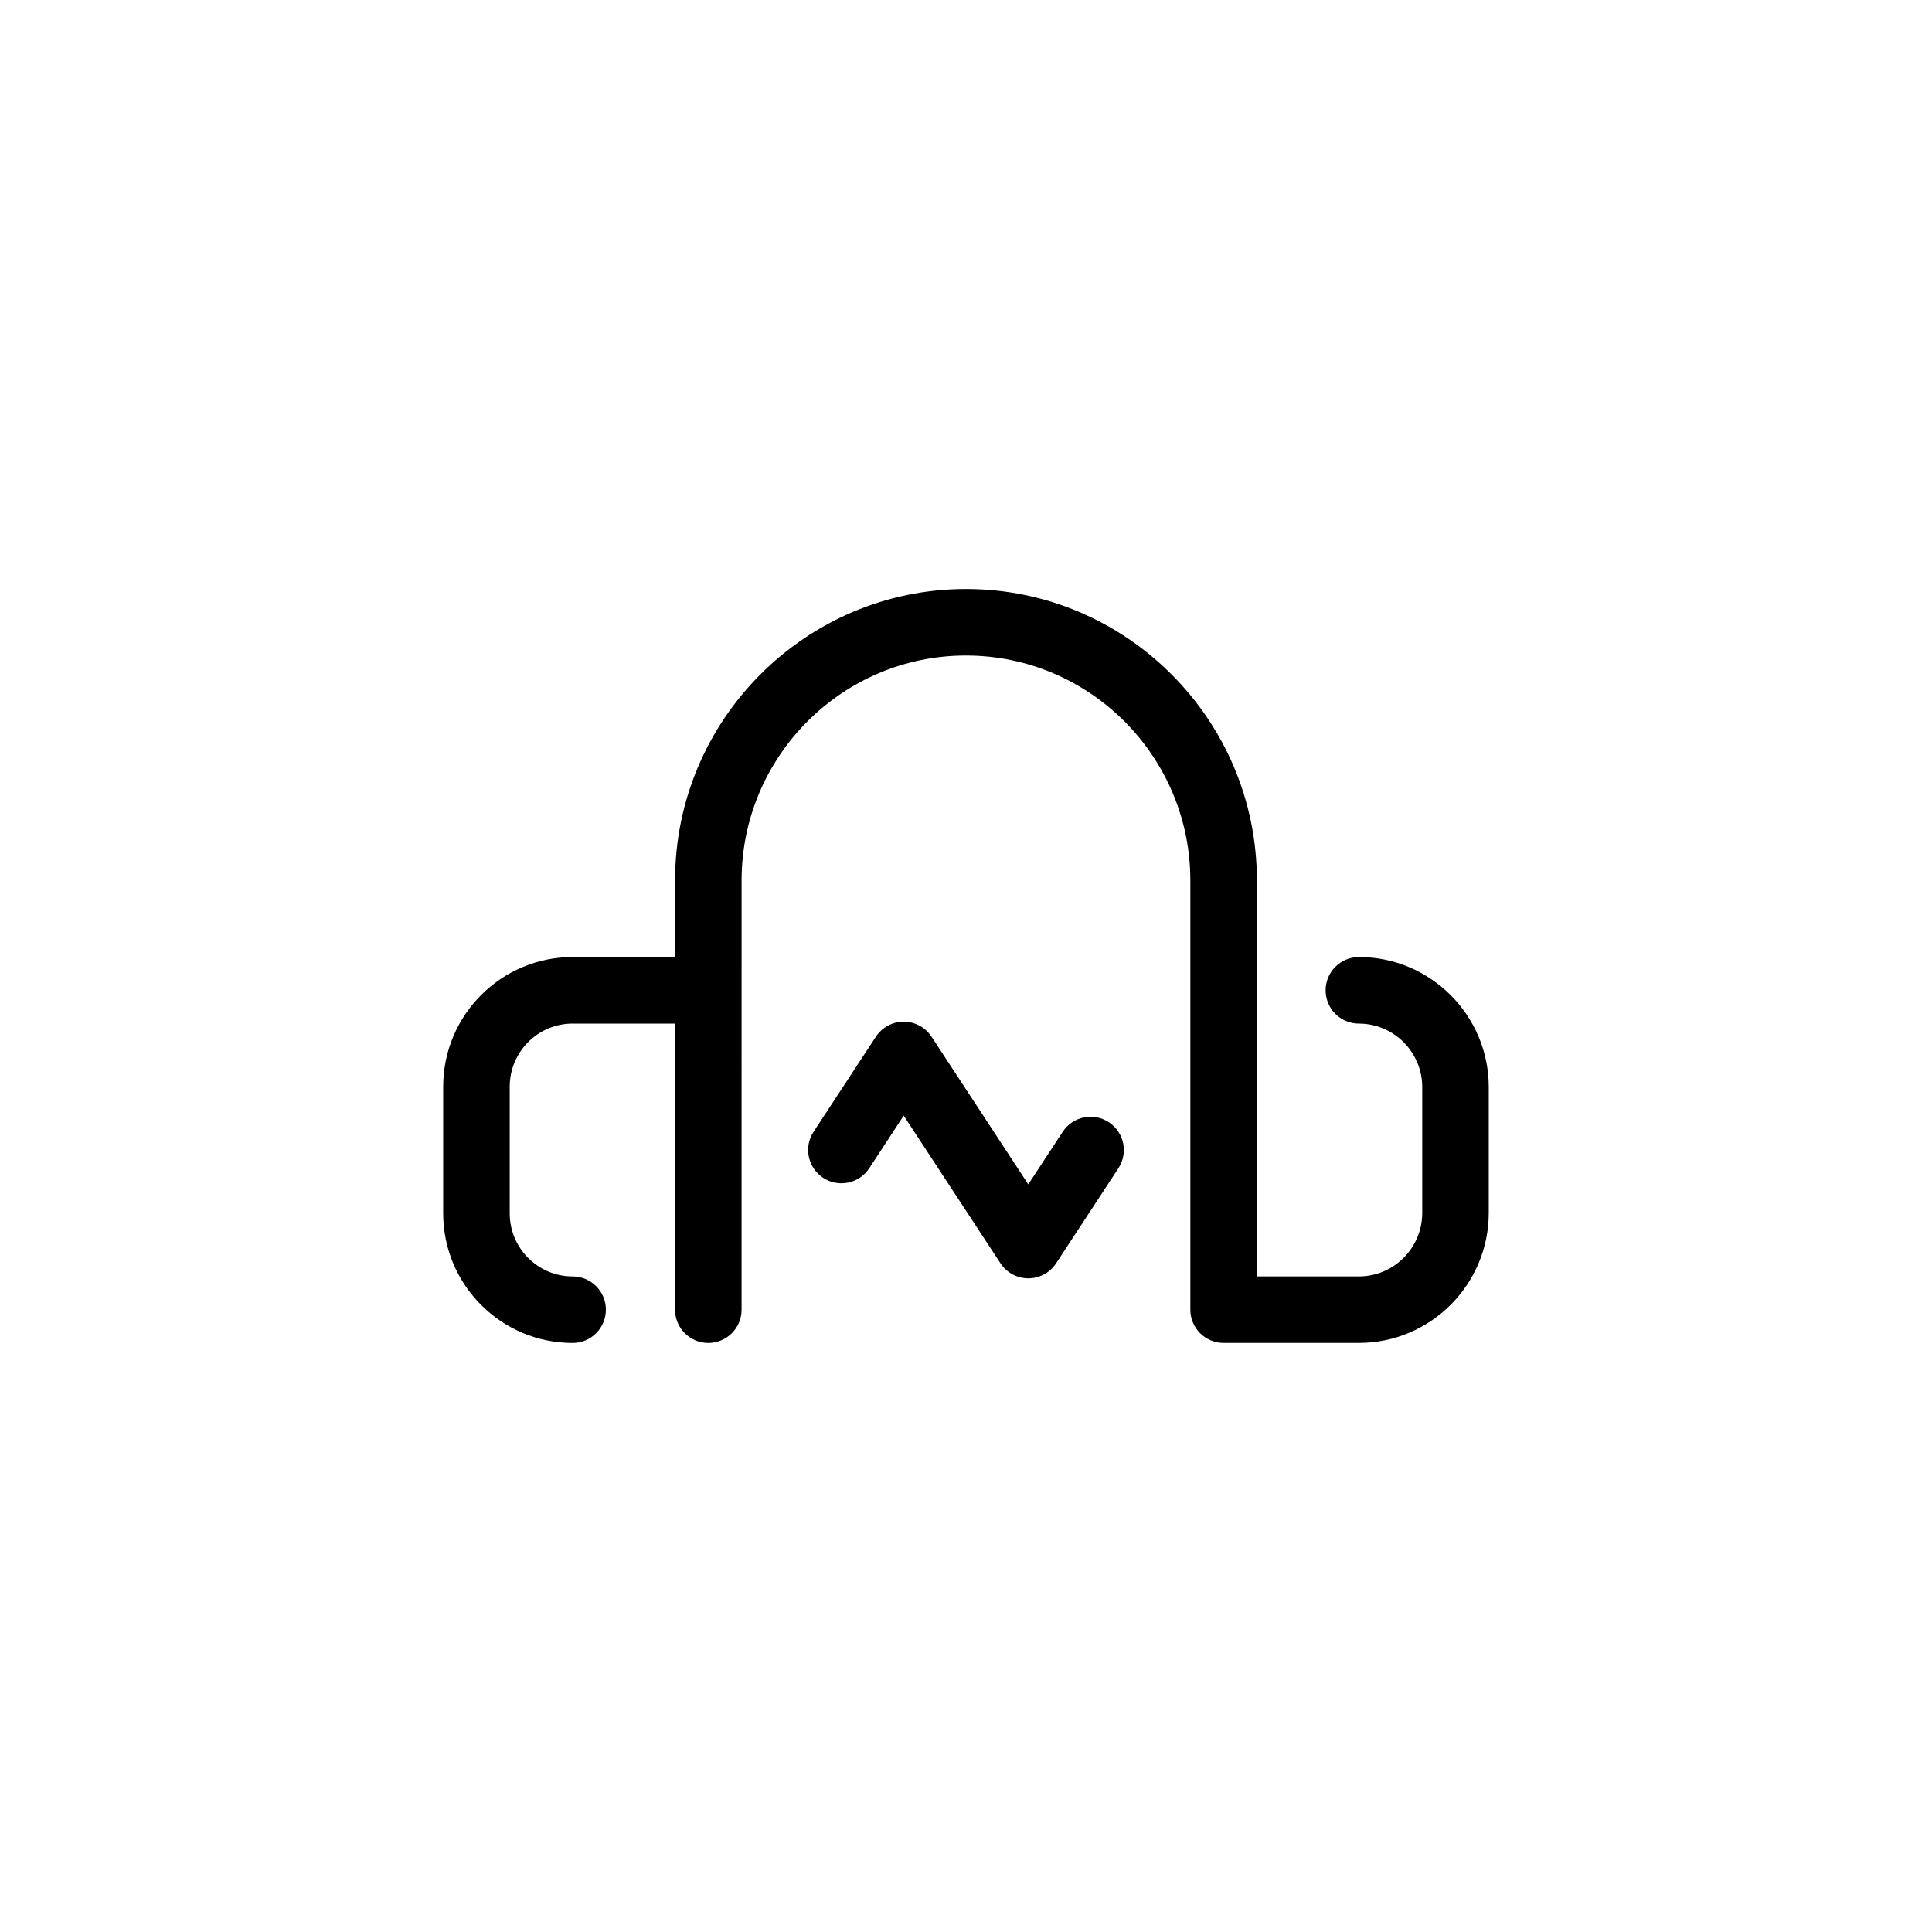 <?xml version="1.0" encoding="UTF-8"?>
<!-- Uploaded to: ICON Repo, www.svgrepo.com, Generator: ICON Repo Mixer Tools -->
<svg fill="#000000" width="800px" height="800px" version="1.1" viewBox="144 144 512 512" xmlns="http://www.w3.org/2000/svg">
 <g>
  <path d="m504.12 397.63c-4.871 0-8.816 3.949-8.816 8.816 0 4.871 3.949 8.816 8.816 8.816 9.258 0 16.789 7.555 16.789 16.836v33.328c0 9.285-7.531 16.84-16.789 16.84h-27.031v-104.95c0-42.582-34.586-77.227-77.094-77.227-42.512 0-77.094 34.645-77.094 77.227v20.309h-27.152c-18.918 0-34.305 15.41-34.305 34.352v33.57c0 18.941 15.387 34.352 34.301 34.352 4.871 0 8.816-3.949 8.816-8.816 0-4.871-3.949-8.816-8.816-8.816-9.191 0-16.668-7.5-16.668-16.719v-33.57c0-9.219 7.481-16.719 16.668-16.719h27.148v75.824c0 4.871 3.949 8.816 8.816 8.816 4.871 0 8.816-3.949 8.816-8.816l0.004-113.77c0-32.859 26.676-59.594 59.461-59.594s59.461 26.734 59.461 59.594v113.76c0 4.871 3.949 8.816 8.816 8.816h35.848c18.98 0 34.422-15.465 34.422-34.473v-33.328c0.004-19.004-15.438-34.469-34.418-34.469z"/>
  <path d="m437.84 441.39c-4.074-2.668-9.535-1.527-12.207 2.543l-9.129 13.934-25.637-39.129c-1.629-2.484-4.402-3.984-7.375-3.984-2.973 0-5.742 1.5-7.375 3.984l-16.508 25.191c-2.672 4.074-1.527 9.539 2.543 12.207 4.07 2.672 9.539 1.531 12.207-2.543l9.133-13.938 25.641 39.129c1.629 2.484 4.402 3.984 7.375 3.984 2.977 0 5.746-1.5 7.375-3.984l16.504-25.191c2.668-4.07 1.527-9.535-2.547-12.203z"/>
 </g>
</svg>